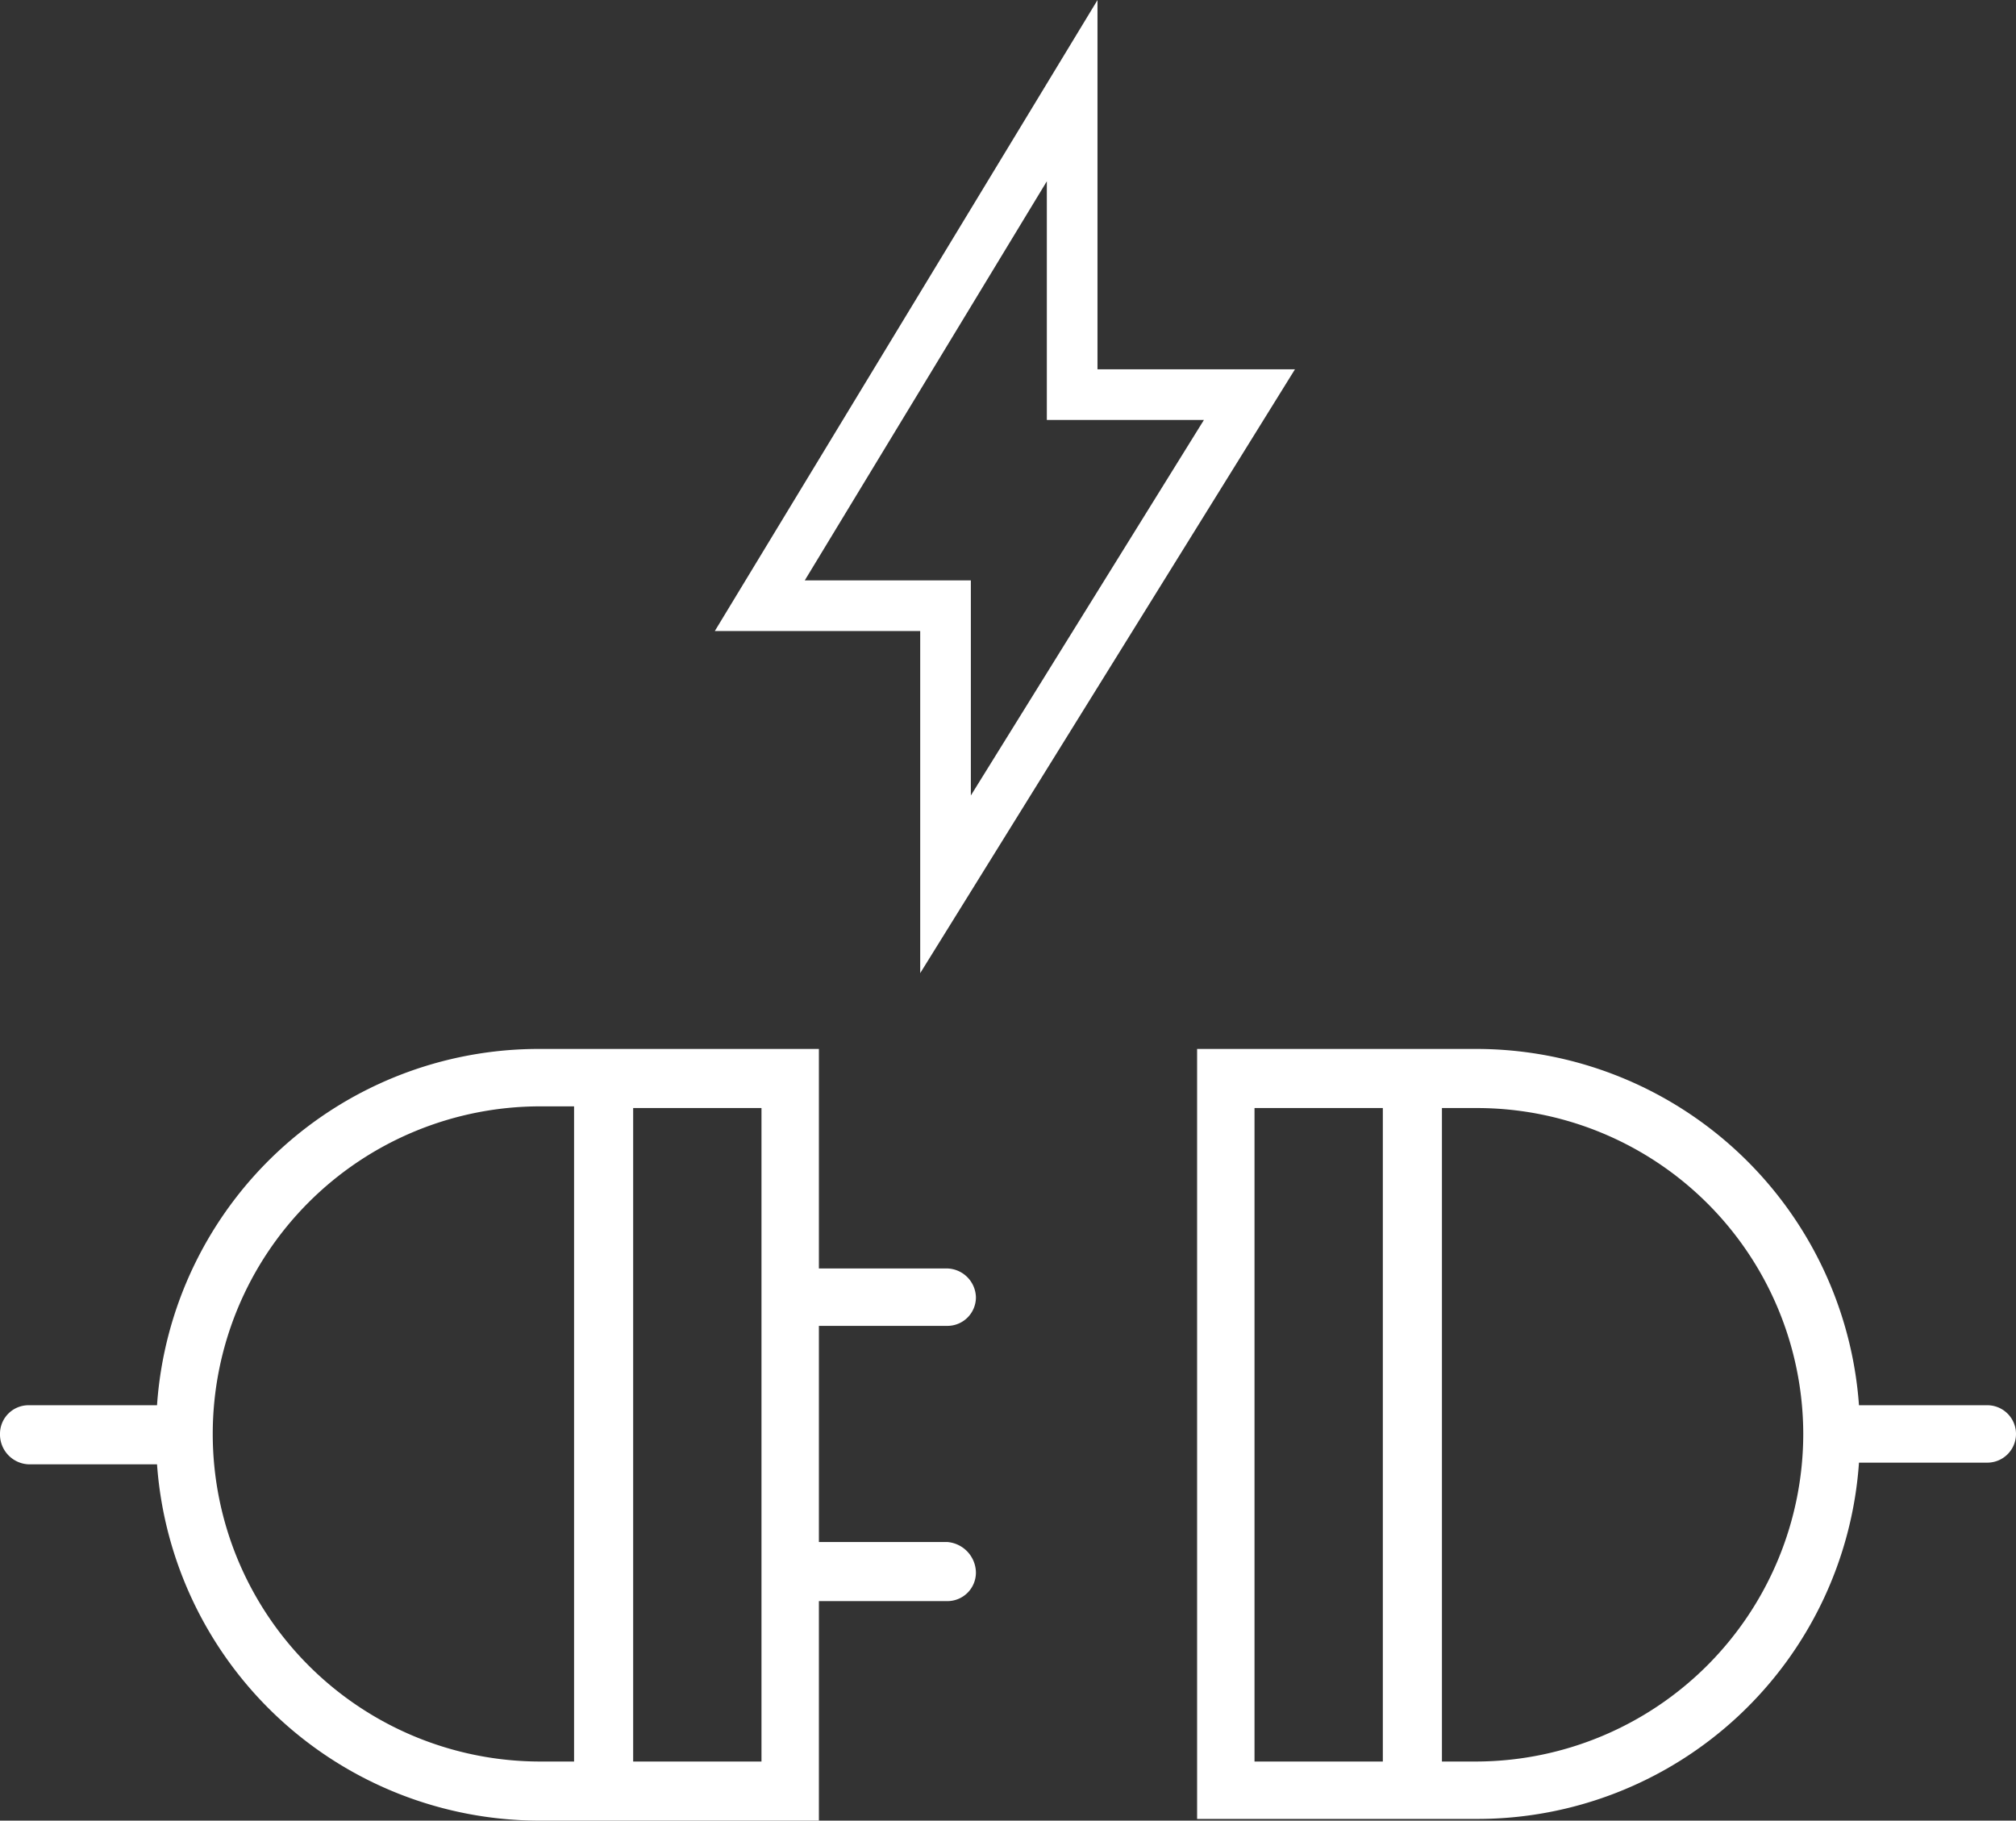 <svg xmlns="http://www.w3.org/2000/svg" viewBox="0 0 119.4 107.82"><rect x="0" y="0" width="119.4" height="107.82" fill="#333333" stroke="none"/><defs><style>.cls-1{fill:#fff;}.cls-2{fill:none;stroke:#fff;stroke-miterlimit:10;stroke-width:3px;}</style></defs><g id="Layer_2" data-name="Layer 2"><g id="Layer_1-2" data-name="Layer 1"><path class="cls-1" d="M56.1,91.32H48.5V78.52h7.6a1.69,1.69,0,0,0,1.7-1.7,1.75,1.75,0,0,0-1.7-1.7H48.5v-13H32A22.66,22.66,0,0,0,9.3,83.22H1.7A1.69,1.69,0,0,0,0,84.92a1.77,1.77,0,0,0,1.7,1.8H9.3A22.73,22.73,0,0,0,32,107.82H48.5v-13h7.6a1.69,1.69,0,0,0,1.7-1.7A1.84,1.84,0,0,0,56.1,91.32ZM34,65.62v38.7H32a19.4,19.4,0,0,1,0-38.8h2Zm3.5,38.7V65.62h7.6v38.7Z"></path><path class="cls-1" d="M117.7,83.22h-7.6a22.73,22.73,0,0,0-22.7-21.1H70.9v45.6H87.4a22.66,22.66,0,0,0,22.7-21.1h7.6a1.7,1.7,0,0,0,0-3.4Zm-10.9,1.7a19.42,19.42,0,0,1-19.4,19.4h-2V65.62h2A19.33,19.33,0,0,1,106.8,84.92ZM81.9,65.62v38.7H74.3V65.62Z"></path><path class="cls-2" d="M56,52.37V35.87H45L63.5,5.37v18H74Z"></path></g></g></svg>